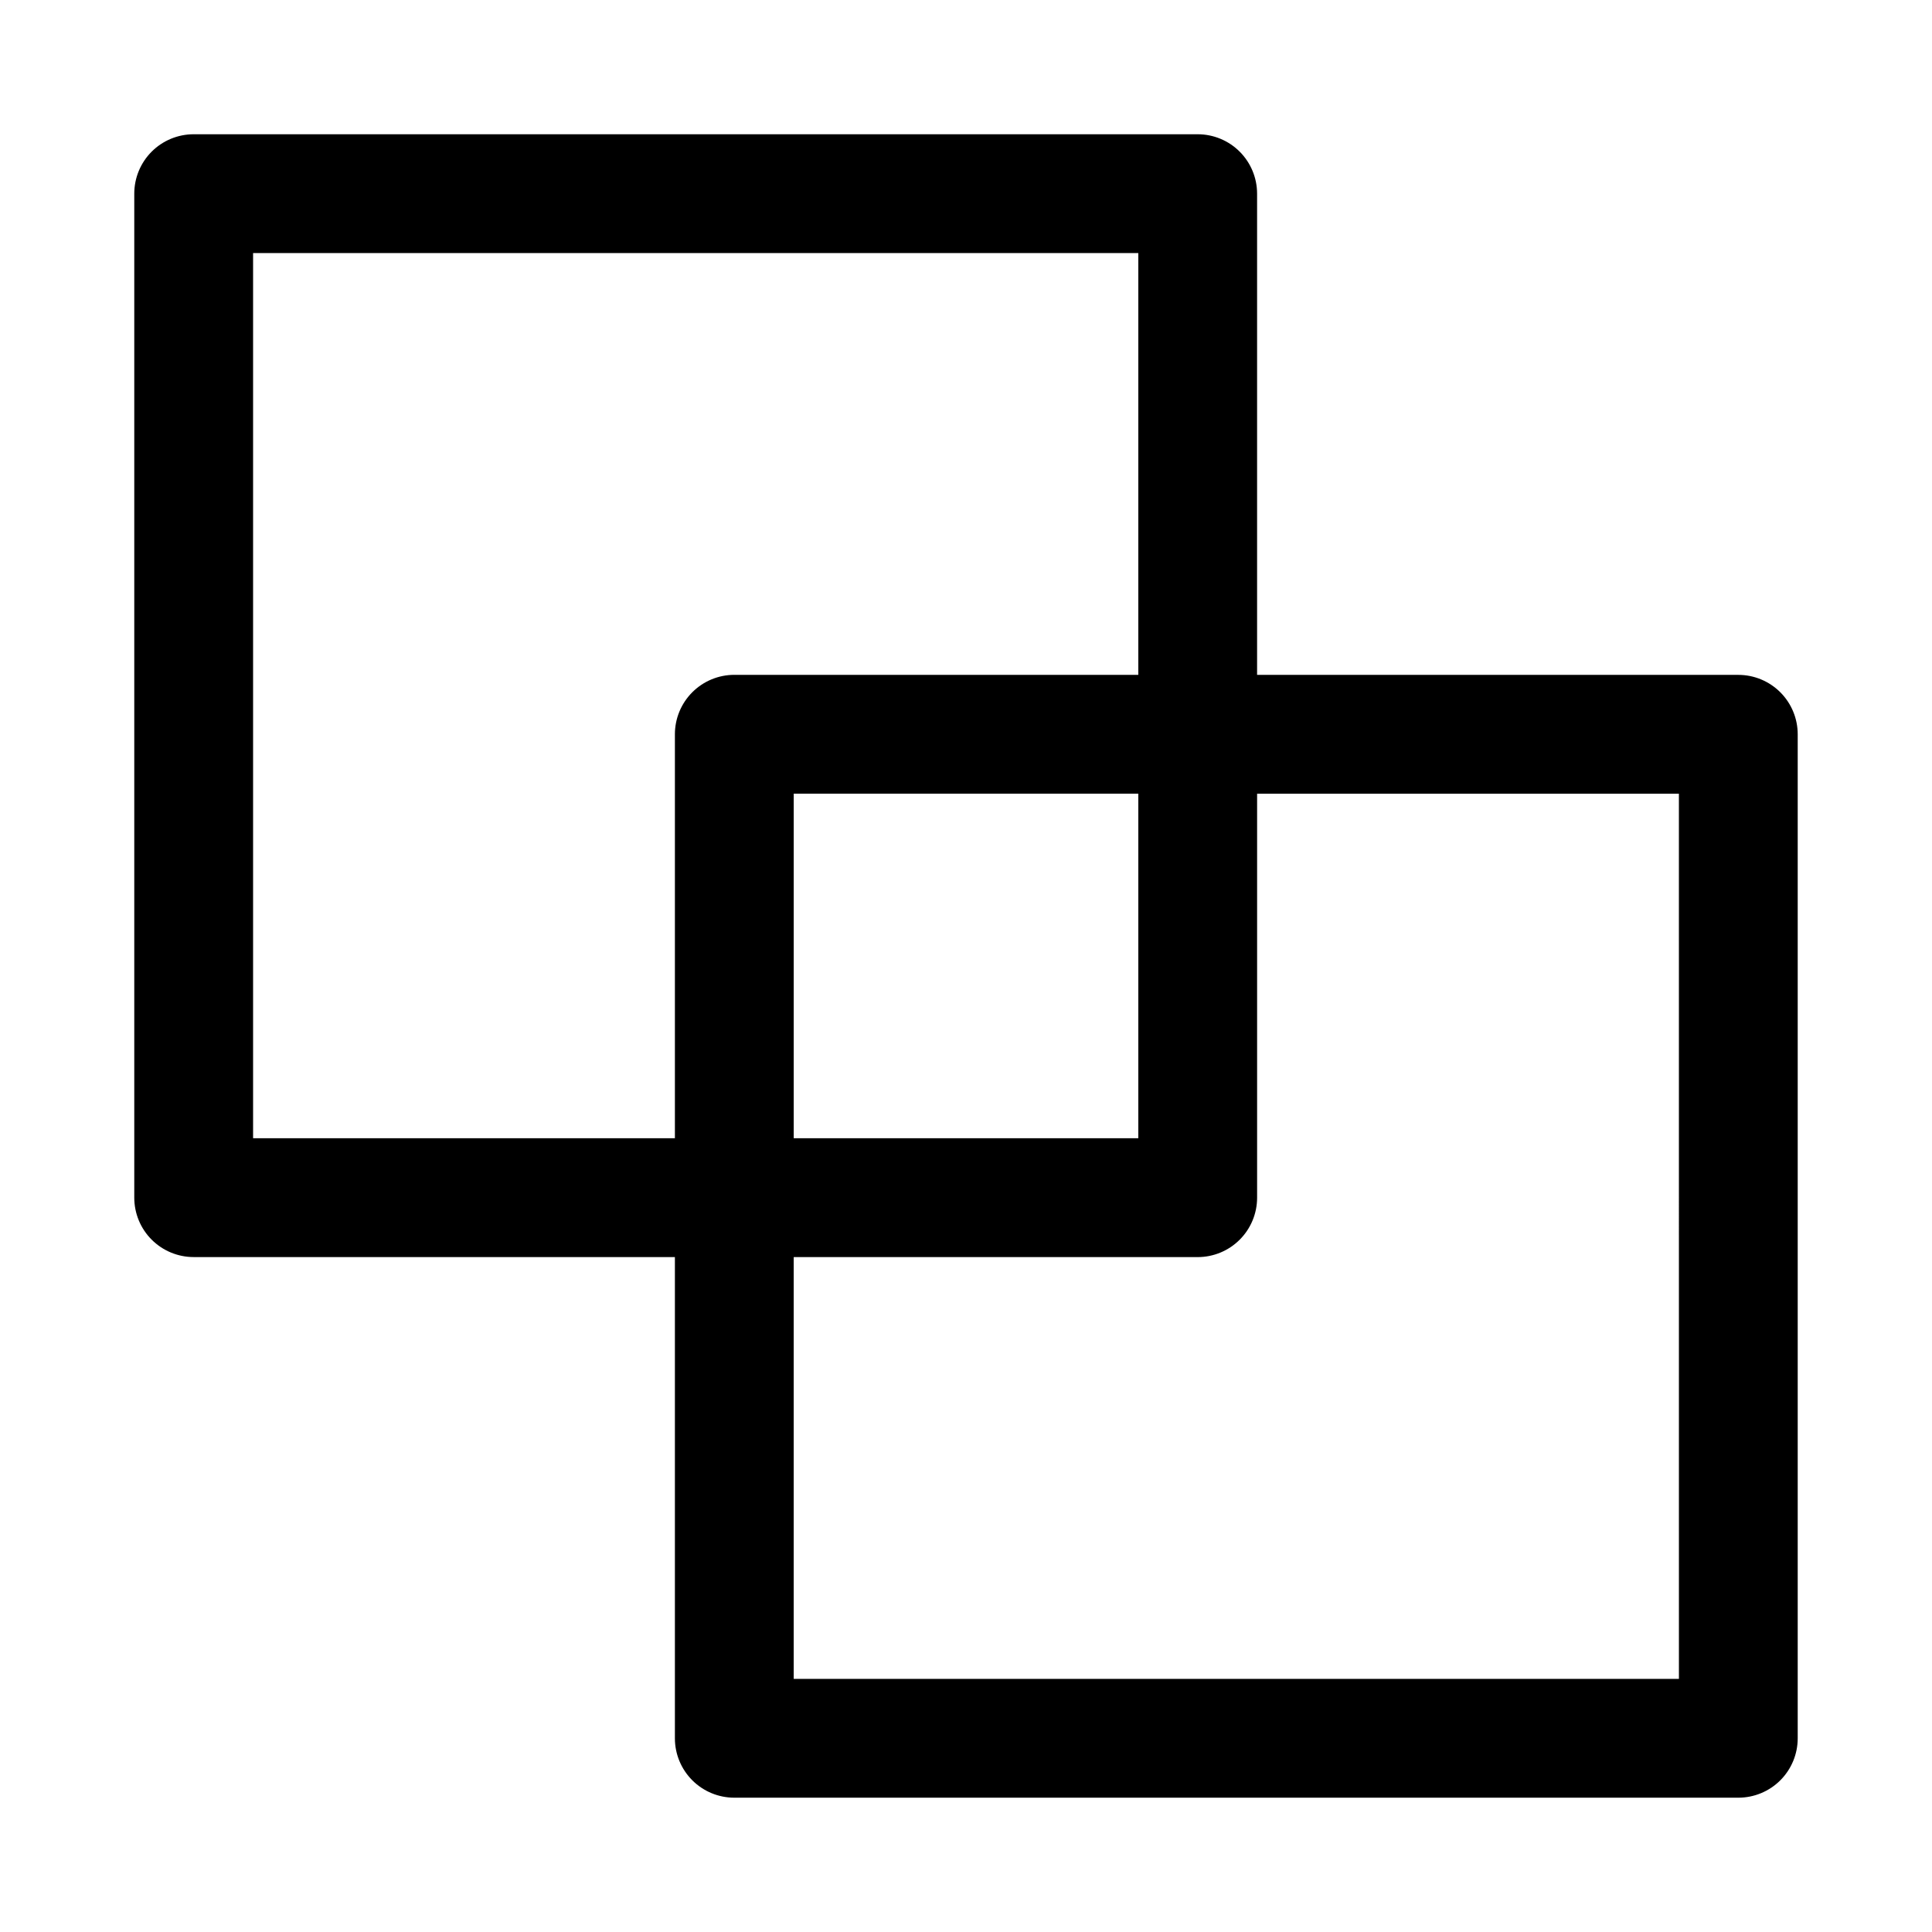 <?xml version="1.0" encoding="UTF-8"?>
<!-- Uploaded to: ICON Repo, www.iconrepo.com, Generator: ICON Repo Mixer Tools -->
<svg fill="#000000" width="800px" height="800px" version="1.1" viewBox="144 144 512 512" xmlns="http://www.w3.org/2000/svg">
 <path d="m604.67 322.85h-127.53v-127.53c0-4.176-1.66-8.18-4.613-11.133-2.949-2.949-6.957-4.609-11.133-4.609h-266.07c-4.176 0-8.18 1.66-11.133 4.609-2.949 2.953-4.609 6.957-4.609 11.133v266.07c0 4.176 1.66 8.184 4.609 11.133 2.953 2.953 6.957 4.613 11.133 4.613h127.53v127.53c0 4.176 1.66 8.18 4.613 11.133 2.953 2.953 6.957 4.609 11.133 4.609h266.07c4.176 0 8.18-1.656 11.133-4.609 2.953-2.953 4.609-6.957 4.609-11.133v-266.07c0-4.176-1.656-8.18-4.609-11.133-2.953-2.953-6.957-4.613-11.133-4.613zm-393.6 122.8v-234.59h234.59v111.78h-107.06c-4.176 0-8.18 1.66-11.133 4.613s-4.613 6.957-4.613 11.133v107.06zm234.59-91.316v91.316h-91.316v-91.316zm143.27 234.59h-234.59v-111.78h107.06c4.176 0 8.184-1.66 11.133-4.613 2.953-2.949 4.613-6.957 4.613-11.133v-107.06h111.78z"/>
</svg>